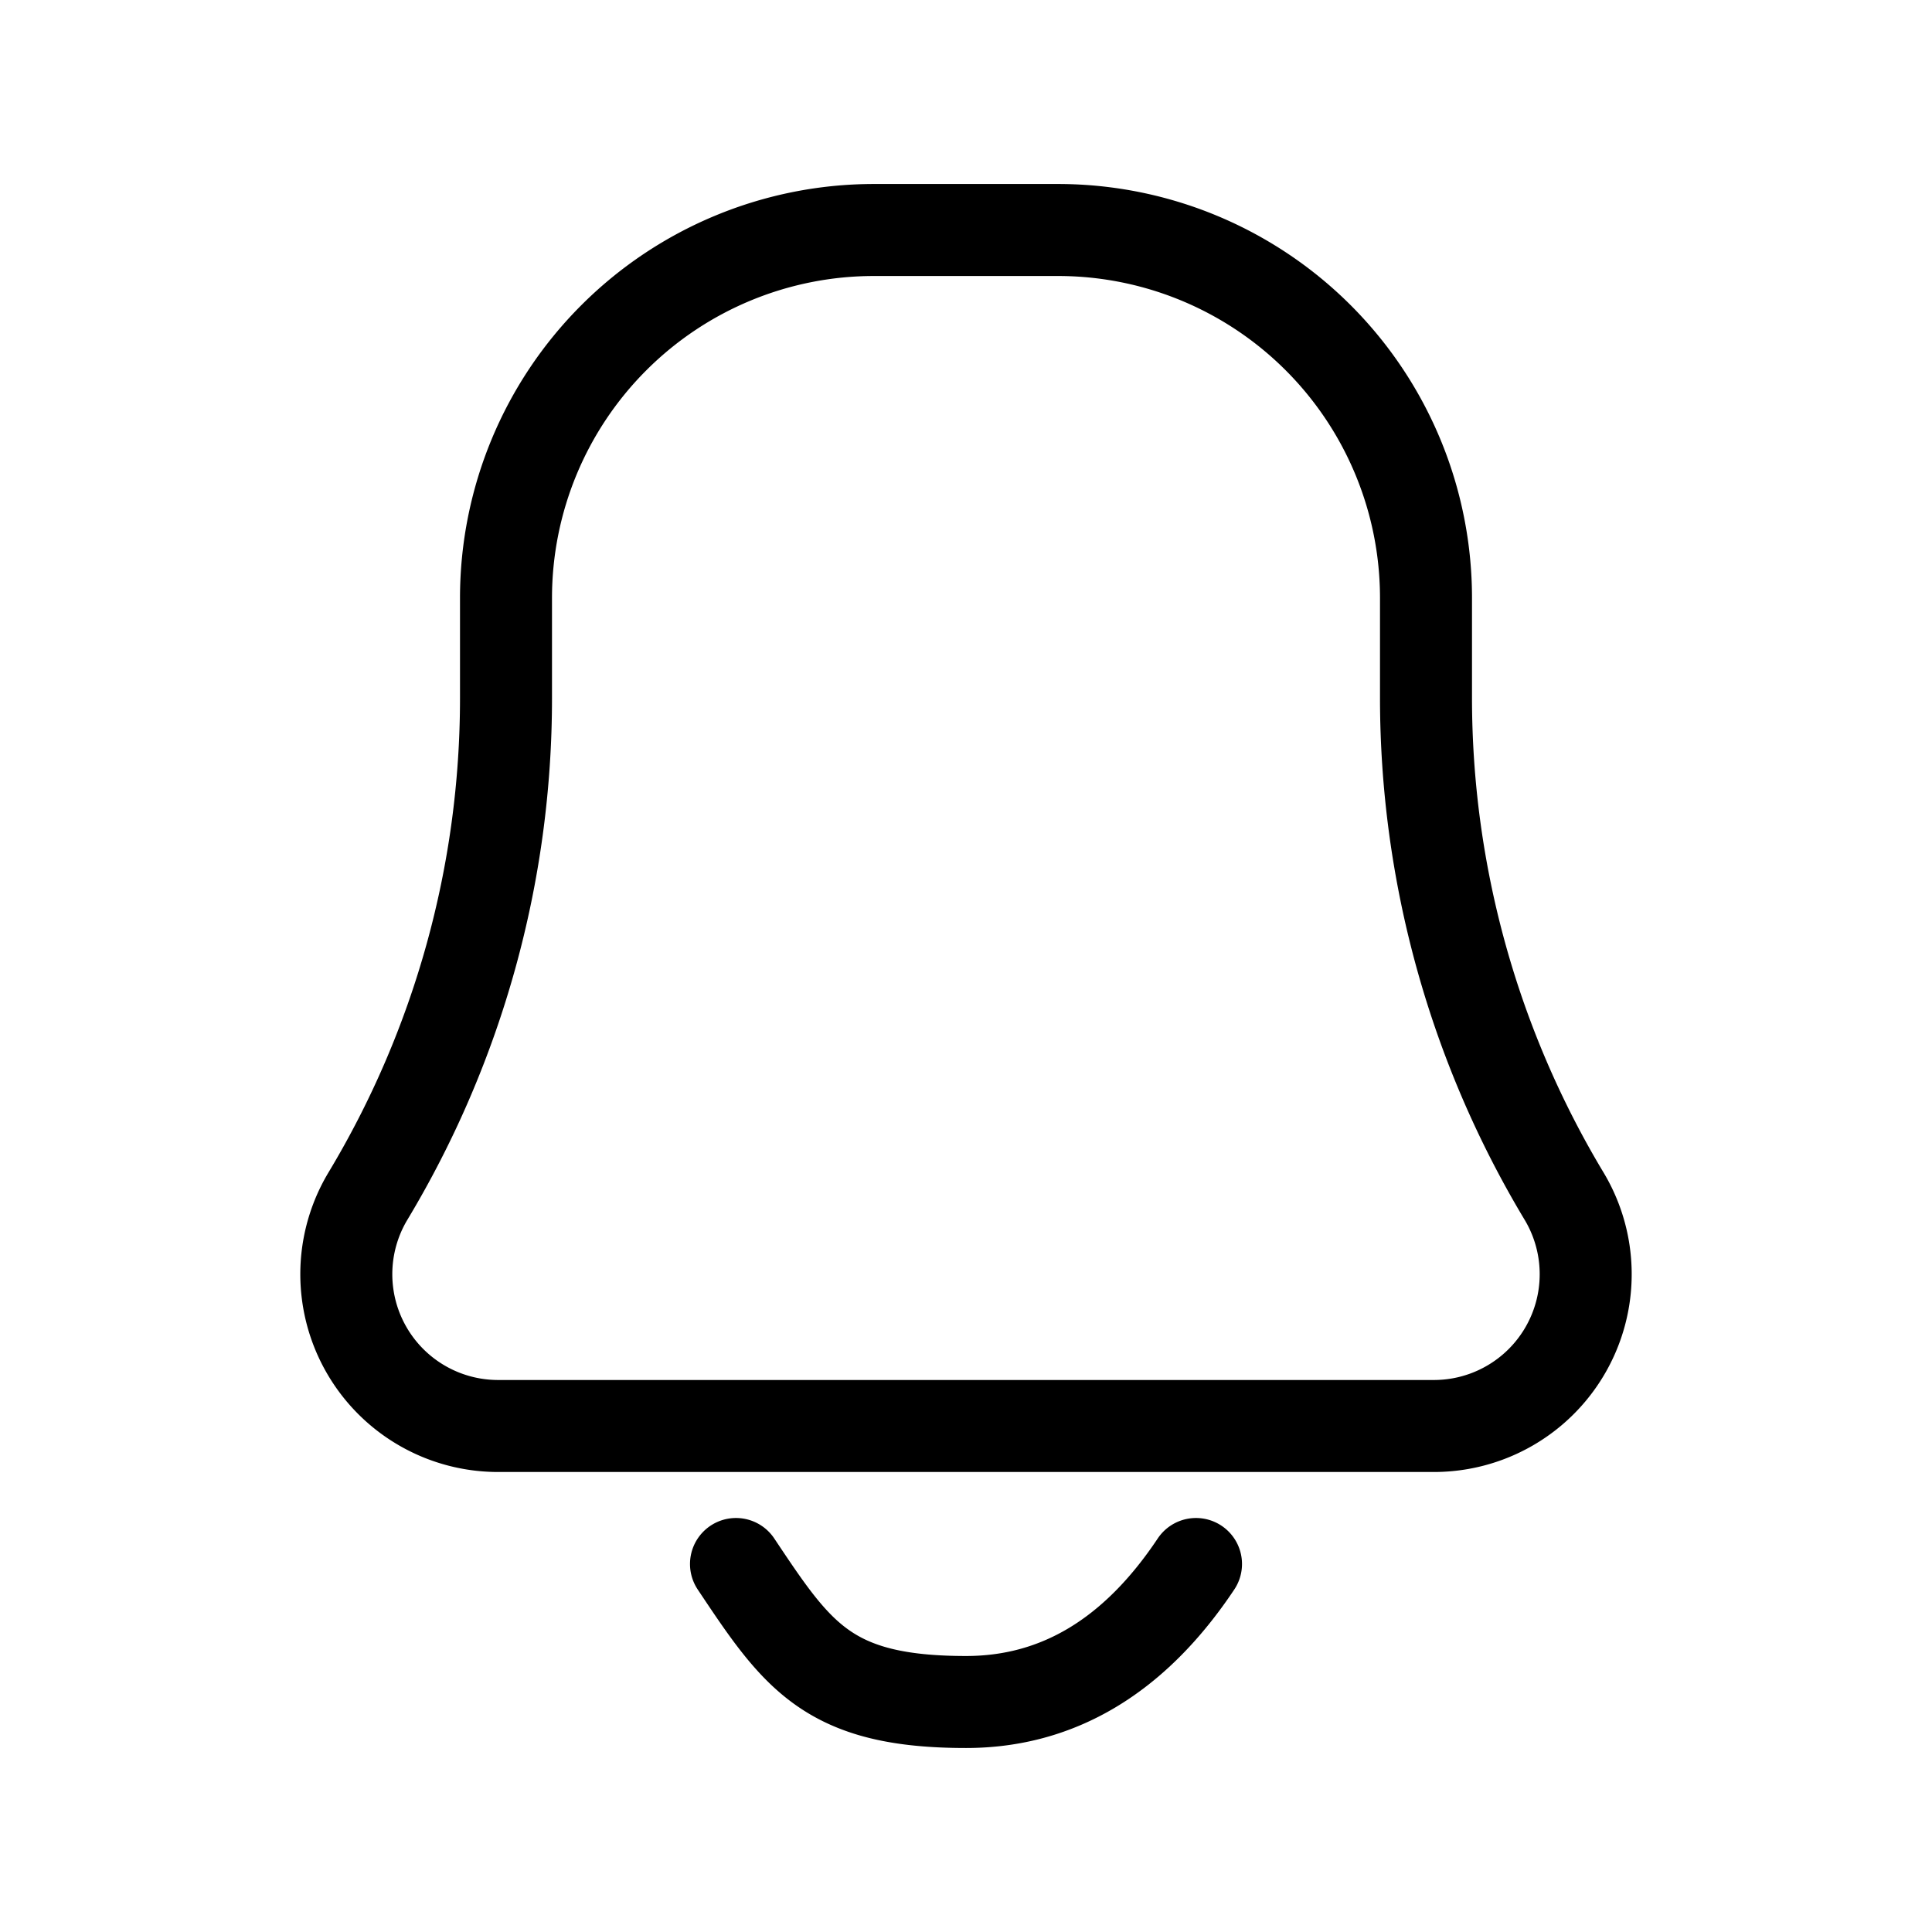 <svg xmlns="http://www.w3.org/2000/svg" width="1em" height="1em" viewBox="0 0 21 21"><path fill="none" stroke="currentColor" stroke-linecap="round" stroke-linejoin="round" d="M15.585 15.5H5.415A1.65 1.65 0 0 1 4 13a10.5 10.5 0 0 0 1.5-5.415V6.5a4 4 0 0 1 4-4h2a4 4 0 0 1 4 4v1.085c0 1.907.518 3.78 1.5 5.415a1.65 1.65 0 0 1-1.415 2.5M13 17q-1 1.5-2.5 1.5C9 18.5 8.667 18 8 17"/></svg>